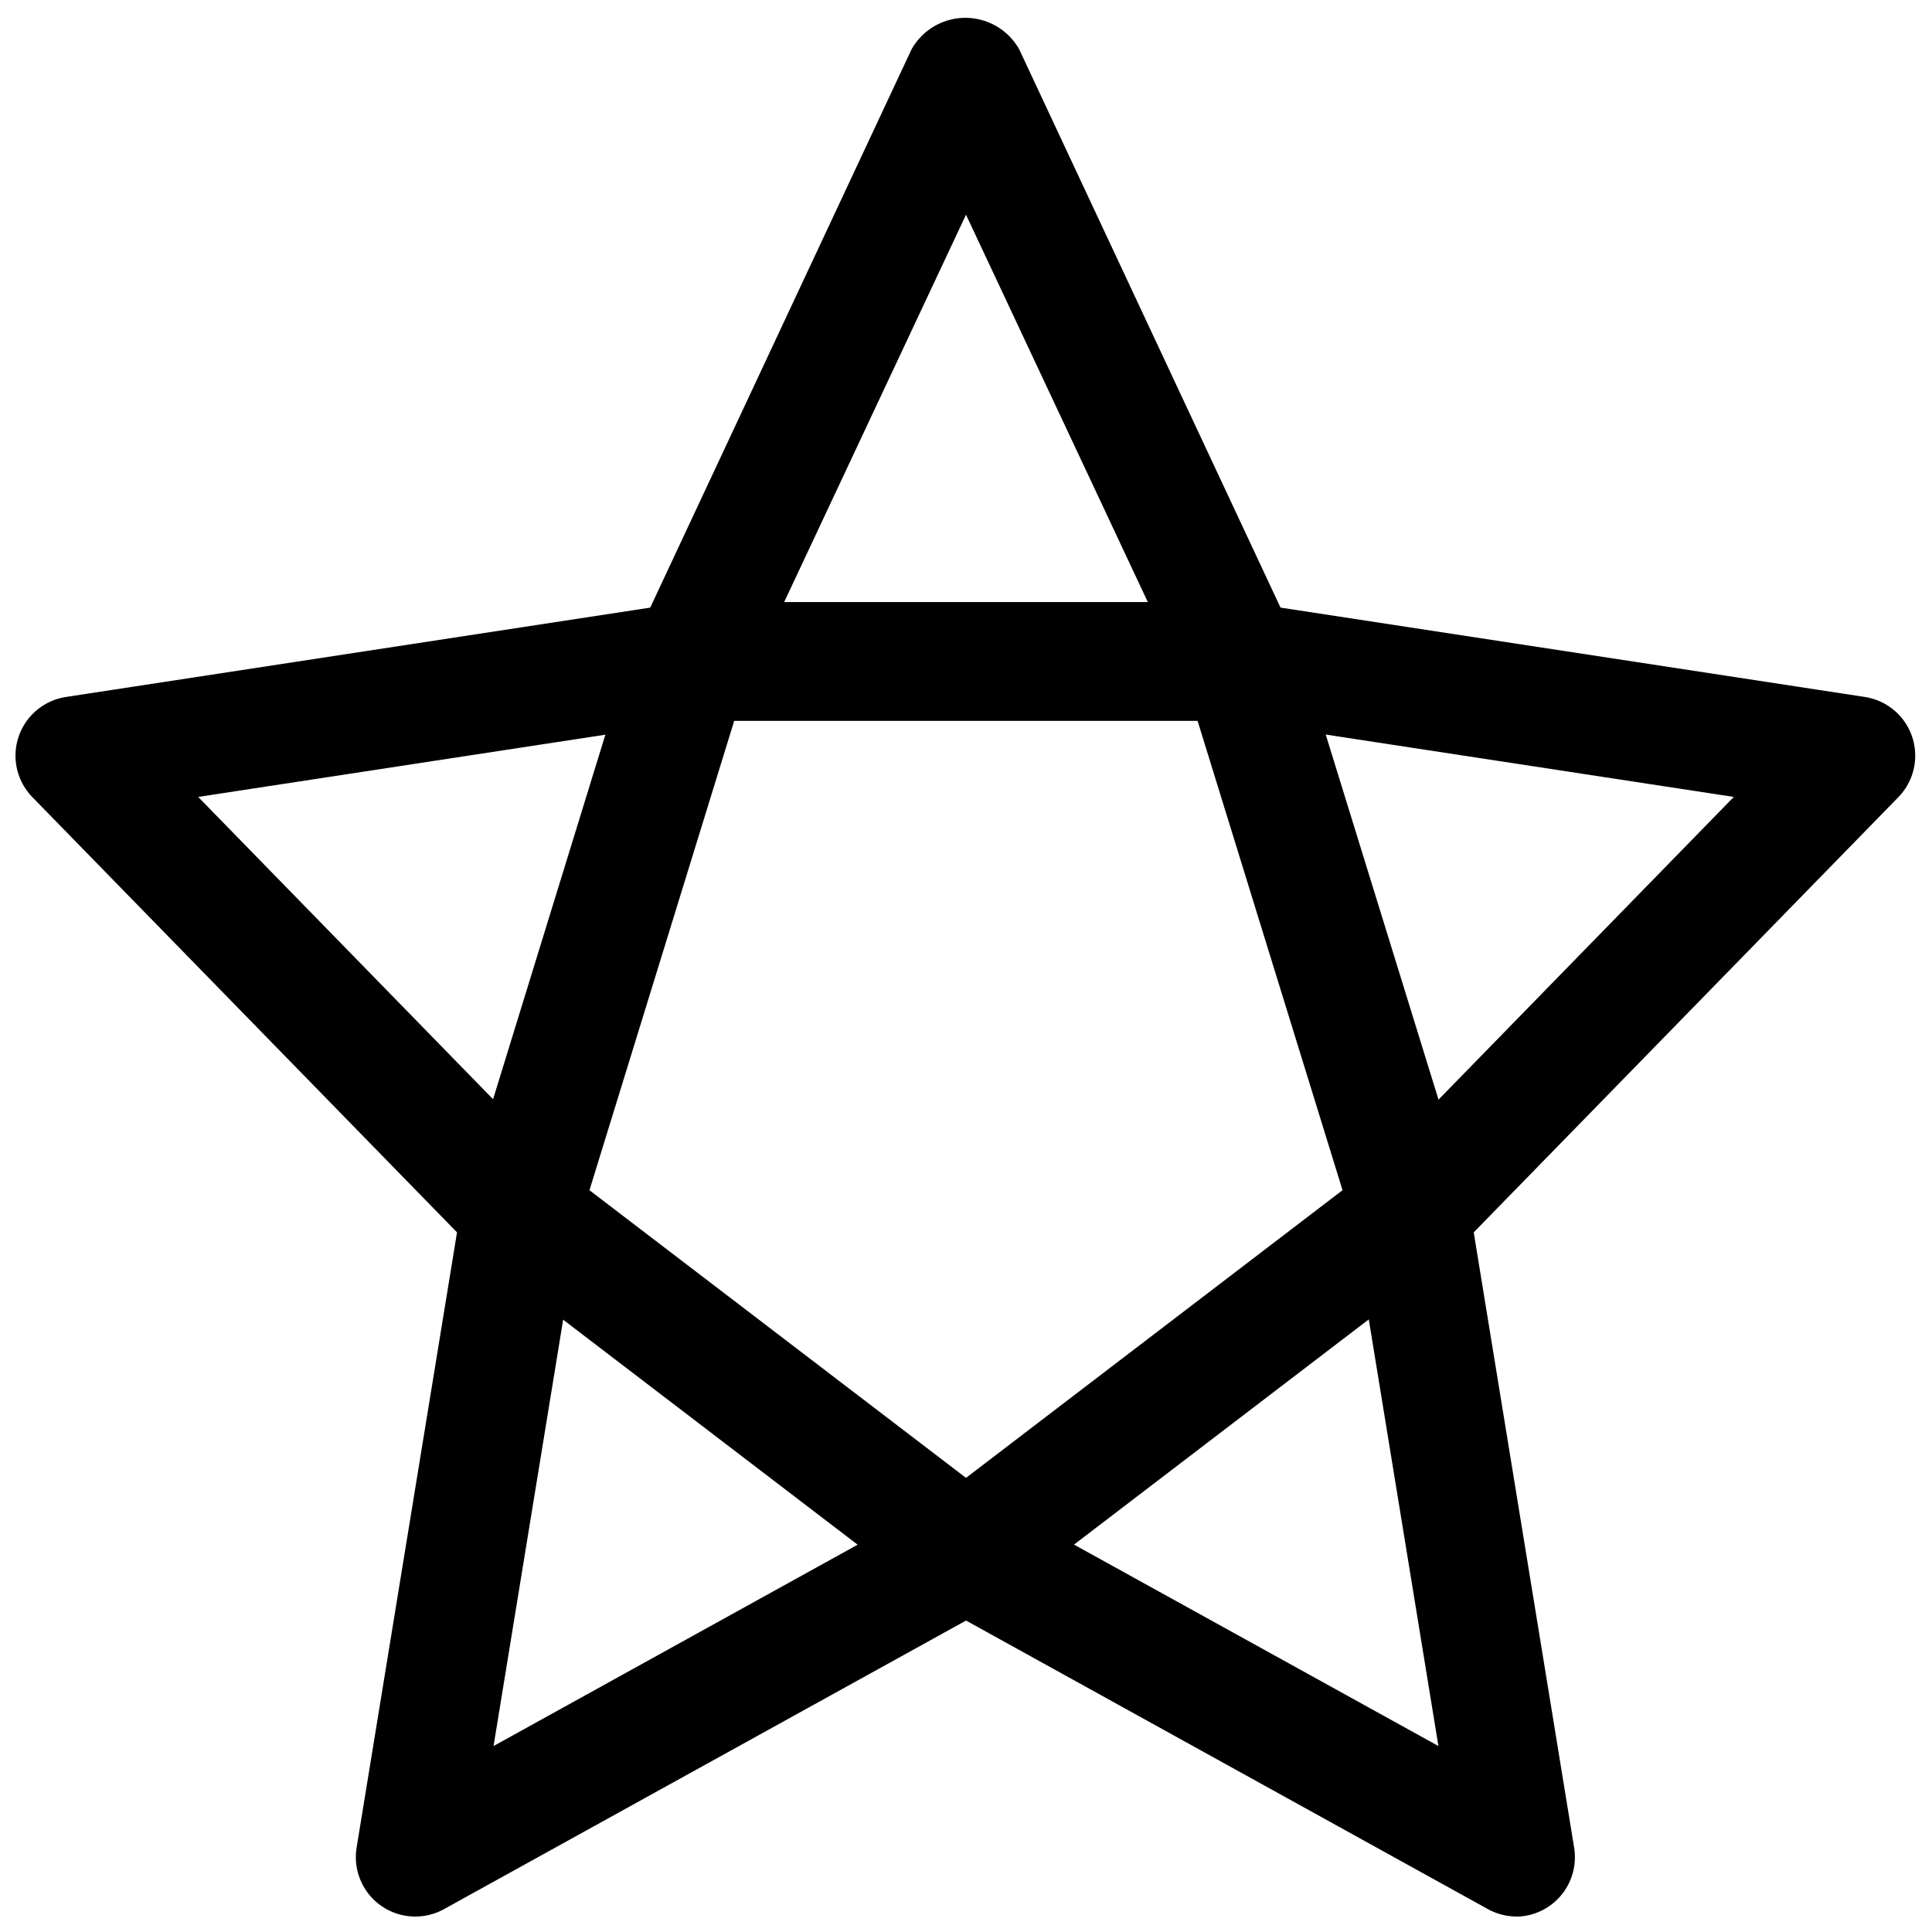 <?xml version="1.0" encoding="UTF-8"?>
<!-- Uploaded to: ICON Repo, www.svgrepo.com, Generator: ICON Repo Mixer Tools -->
<svg width="800px" height="800px" version="1.1" viewBox="144 144 512 512" xmlns="http://www.w3.org/2000/svg">
 <defs>
  <clipPath id="a">
   <path d="m148.09 148.09h503.81v503.81h-503.81z"/>
  </clipPath>
 </defs>
 <g clip-path="url(#a)">
  <path d="m545.95 651.9c-2.664 0.004-5.285-0.668-7.621-1.953l-138.32-76.484-138.36 76.484c-3.465 1.914-7.523 2.449-11.367 1.504-3.84-0.945-7.188-3.305-9.371-6.606-2.18-3.301-3.039-7.301-2.406-11.207l26.609-163.05-112.54-115.34c-2.703-2.773-4.289-6.449-4.453-10.32-0.164-3.871 1.105-7.664 3.566-10.66 2.461-2.992 5.938-4.973 9.766-5.562l154.86-23.68 69.273-147.99v-0.004c1.91-3.375 4.961-5.965 8.605-7.301 3.641-1.34 7.641-1.34 11.285 0 3.644 1.336 6.691 3.926 8.605 7.301l69.273 147.99 154.86 23.68v0.004c3.828 0.59 7.305 2.57 9.766 5.562 2.457 2.996 3.727 6.789 3.562 10.66-0.16 3.871-1.746 7.547-4.449 10.32l-112.54 115.34 26.609 163.05c0.746 4.562-0.547 9.227-3.543 12.75-2.996 3.523-7.391 5.551-12.016 5.543zm-145.95-112.16c2.664 0.004 5.289 0.688 7.617 1.984l117.58 64.992-22.672-138.89c-0.805-4.938 0.785-9.965 4.281-13.539l96.668-99.094-132.88-20.309c-5.188-0.797-9.641-4.129-11.871-8.883l-58.723-125.1-58.727 125.1c-2.231 4.754-6.68 8.086-11.871 8.883l-132.88 20.309 96.668 99.094c3.496 3.574 5.086 8.602 4.281 13.539l-22.672 138.89 117.58-65.023c2.332-1.285 4.957-1.957 7.621-1.953z"/>
 </g>
 <path d="m400 571.23c-3.406 0-6.723-1.105-9.449-3.148l-118.2-90.309c-2.562-1.957-4.457-4.648-5.438-7.719-0.98-3.07-0.996-6.363-0.043-9.441l44.965-145.95c0.988-3.219 2.984-6.035 5.695-8.035 2.707-2 5.988-3.078 9.355-3.078h145.98c3.367 0 6.644 1.078 9.355 3.078 2.707 2 4.703 4.816 5.695 8.035l45.09 145.95c0.953 3.078 0.938 6.371-0.043 9.441-0.98 3.07-2.875 5.762-5.438 7.719l-118.08 90.215c-2.715 2.078-6.031 3.215-9.445 3.242zm-99.789-111.81 99.789 76.23 99.785-76.234-38.414-124.38h-122.8z"/>
</svg>